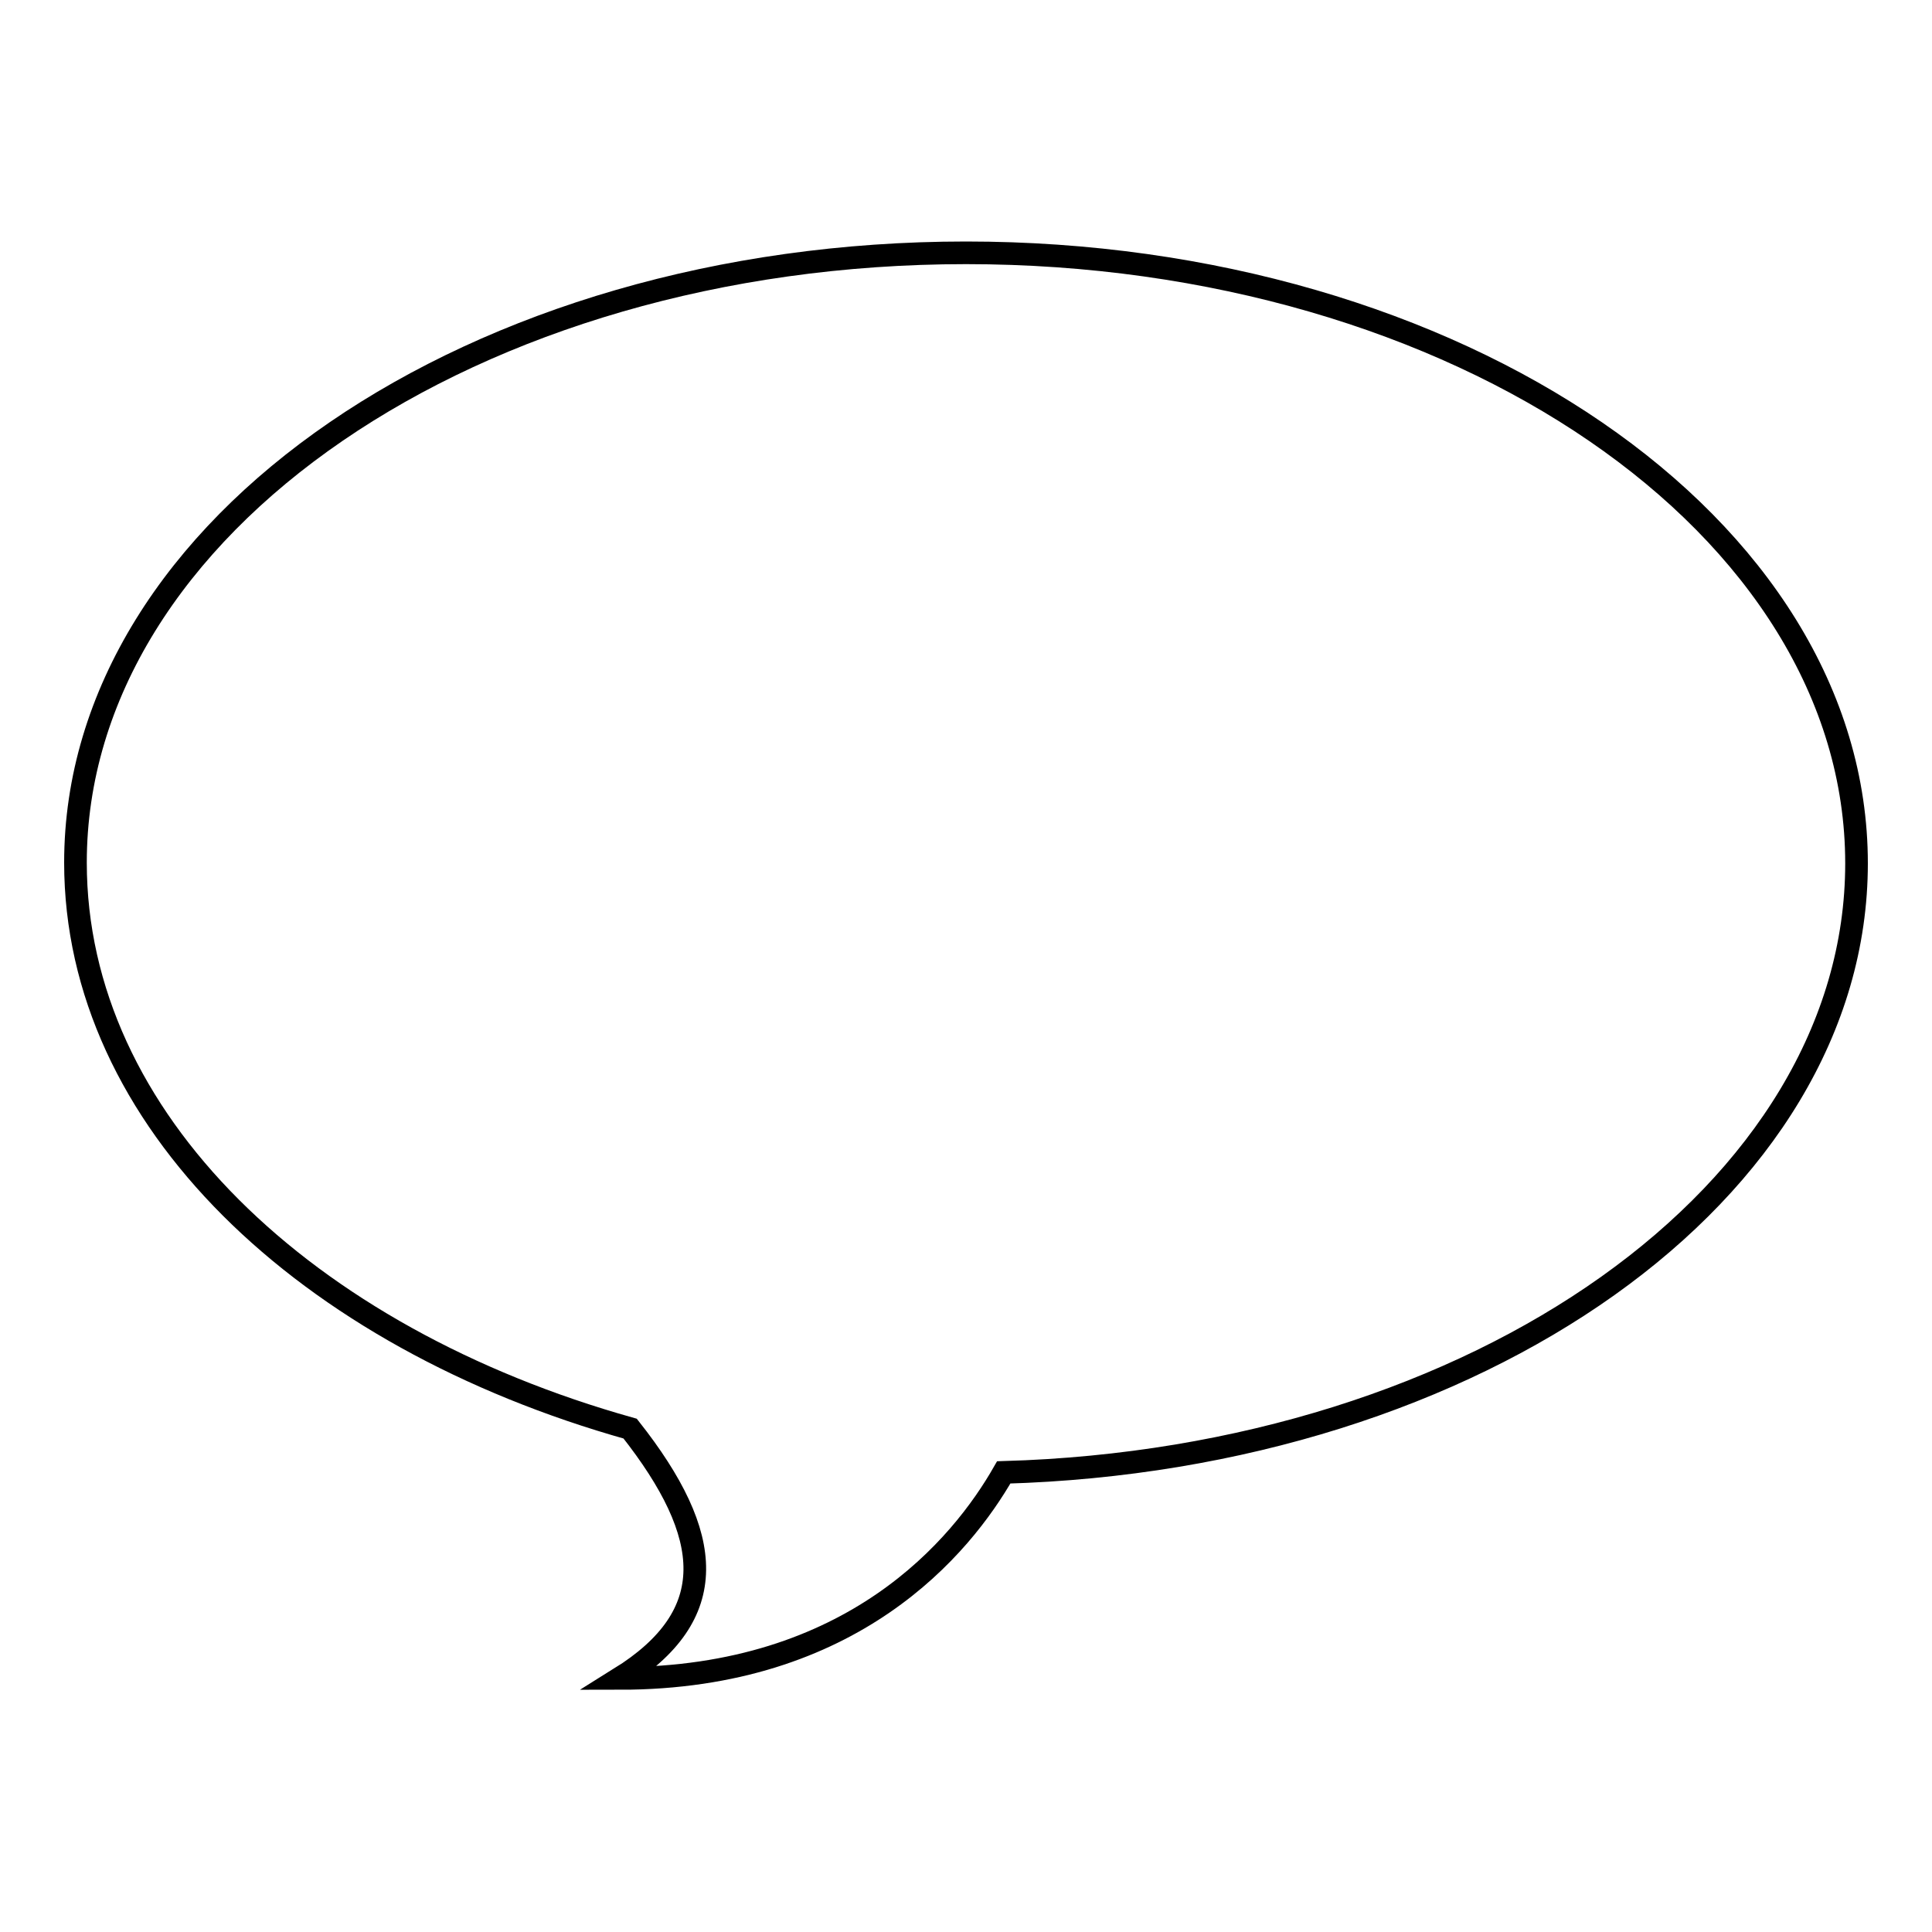 <?xml version="1.0" encoding="utf-8"?>
<!-- Svg Vector Icons : http://www.onlinewebfonts.com/icon -->
<!DOCTYPE svg PUBLIC "-//W3C//DTD SVG 1.1//EN" "http://www.w3.org/Graphics/SVG/1.1/DTD/svg11.dtd">
<svg version="1.1" xmlns="http://www.w3.org/2000/svg" xmlns:xlink="http://www.w3.org/1999/xlink" x="0px" y="0px" viewBox="0 0 256 256" enable-background="new 0 0 256 256" xml:space="preserve">
<g><g><path stroke-width="3" fill-opacity="0" stroke="#000000"  d="M83.5,189.3c11.2,14.2,12.1,24.7-1.4,33.1c30.9,0,45.3-17.5,50.9-27.3c62.8-1.8,113-37.2,113-80.7c0-44.7-52.9-80.9-118-80.9c-65.2,0-118,36.2-118,80.8C10,148.3,40.4,177.2,83.5,189.3z"/></g></g>
</svg>